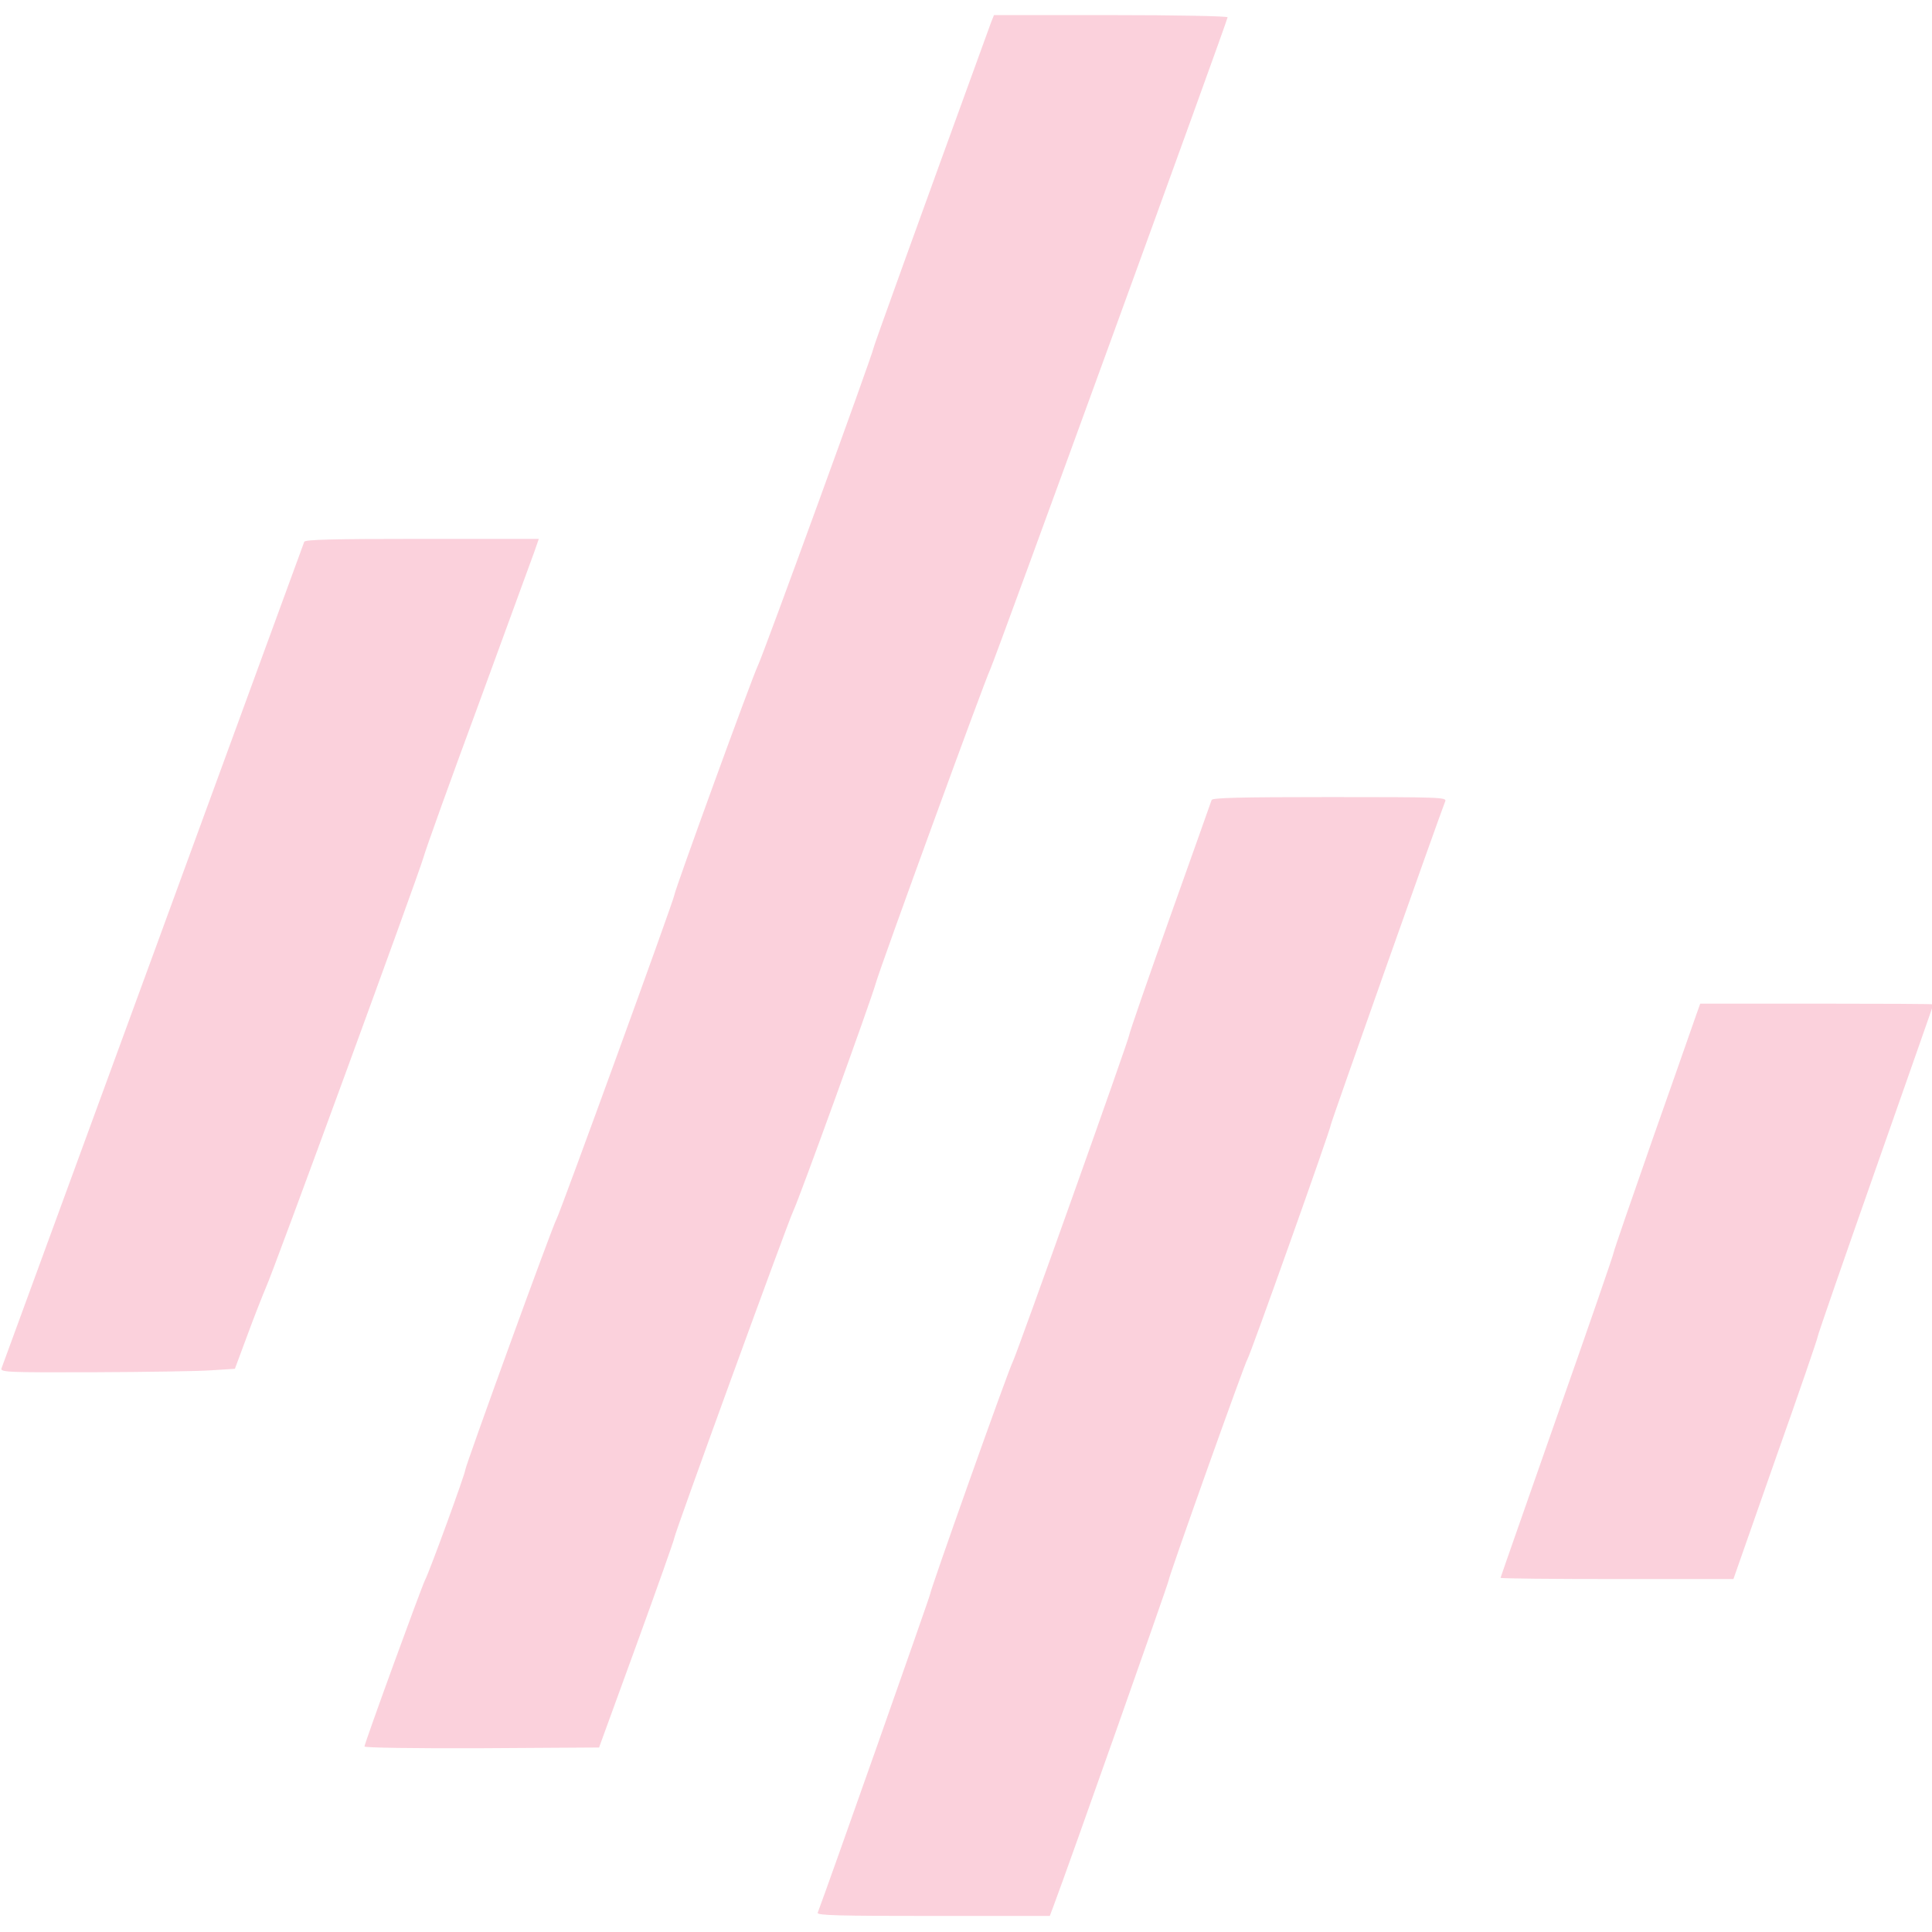 <?xml version="1.0" encoding="UTF-8" standalone="no"?>
<!DOCTYPE svg PUBLIC "-//W3C//DTD SVG 1.1//EN" "http://www.w3.org/Graphics/SVG/1.1/DTD/svg11.dtd">
<svg version="1.1" xmlns="http://www.w3.org/2000/svg" xmlns:xlink="http://www.w3.org/1999/xlink" preserveAspectRatio="xMidYMid meet" viewBox="0 0 640 640" width="640" height="640"><defs><path d="M289.36 115.3C289.36 116.6 253.03 216.39 251.07 220.46C249.12 224.45 223.37 295.24 223.37 296.54C223.37 297.76 185.5 401.87 184.36 403.82C183.13 405.78 154.13 485.69 154.13 486.91C154.13 488.13 142.4 520.31 140.77 523.49C139.39 526.34 120.74 577.5 120.74 578.55C120.74 578.96 137.35 579.21 159.59 579.12C162.18 579.11 175.13 579.03 198.45 578.88C205.93 558.35 210.08 546.95 210.91 544.67C217.75 525.85 223.37 509.97 223.37 509.48C223.37 508.17 261.09 404.64 262.72 401.3C264.51 397.8 288.54 331.41 290.17 325.54C291.8 319.76 326.42 224.86 328.05 221.68C329.35 219.16 406.66 6.79 406.66 5.73C406.66 5.33 389.55 5 367.97 5C365.39 5 352.49 5 329.27 5L328.38 7.2C302.36 78.77 289.36 114.81 289.36 115.3Z" id="a6p7fSMev"></path><path d="M0.5 453.27C0.01 454.57 2.46 454.66 31.21 454.57C48.4 454.49 65.91 454.25 70.15 453.92C70.66 453.89 73.21 453.73 77.81 453.43C80.45 446.35 81.91 442.41 82.2 441.62C84.57 435.19 87.26 428.43 88.07 426.55C90.27 421.99 138.57 290.03 140.29 284C141.02 281.31 149.25 258.42 158.61 233.09C167.9 207.75 176.13 185.11 177.02 182.74C177.12 182.46 177.61 181.05 178.49 178.51C155.27 178.51 142.38 178.51 139.8 178.51C109.58 178.51 101.02 178.75 100.78 179.49C99.88 182.01 0.99 452.05 0.5 453.27Z" id="eEPfAwfHE"></path><path d="M387.52 303.96C380.1 324.81 374.08 342.24 374.08 342.81C374.08 344.03 337.09 447.81 335.54 450.99C333.92 454.08 308.09 526.91 308.09 528.13C308.09 528.78 273.88 625.8 270.87 633.62C270.54 634.52 277.87 634.68 309.15 634.68C311.73 634.68 324.6 634.68 347.76 634.68C348.55 632.58 348.98 631.41 349.07 631.18C353.79 618.71 387.11 524.3 387.11 523.57C387.11 522.35 412.44 451.23 413.26 450.17C414.07 449.12 440.87 373.85 440.87 372.54C440.87 371.89 476.31 271.7 478.75 265.43C479.32 264.12 477.12 264.04 440.55 264.04C410.24 264.04 401.61 264.28 401.36 265.02C401.2 265.59 394.93 283.1 387.52 303.96Z" id="c28gUbhnYl"></path><path d="M547.67 376.7C540.5 397.23 534.55 414.41 534.55 414.9C534.55 415.39 526.16 439.75 515.82 469.07C505.55 498.4 497.08 522.51 497.08 522.67C497.08 522.92 514.43 523.08 535.61 523.08C538.18 523.08 551.05 523.08 574.22 523.08C582.58 499.23 587.22 485.98 588.15 483.33C595.89 461.5 602.16 443.25 602.16 442.68C602.16 442.19 610.8 417.27 621.31 387.37C631.81 357.47 640.45 332.87 640.45 332.71C640.45 332.55 623.1 332.47 601.84 332.47C599.26 332.47 586.39 332.47 563.22 332.47L562 335.89C557.28 349.41 552.5 363.01 547.67 376.7Z" id="c6wK1440f1"></path></defs><g><g><g><use xlink:href="#a6p7fSMev" opacity="1" fill="#ee1d51" fill-opacity="0.2"></use><g><use xlink:href="#a6p7fSMev" opacity="1" fill-opacity="0" stroke="#000000" stroke-width="0" stroke-opacity="0"></use></g></g><g><use xlink:href="#eEPfAwfHE" opacity="1" fill="#ee1d51" fill-opacity="0.2"></use><g><use xlink:href="#eEPfAwfHE" opacity="1" fill-opacity="0" stroke="#000000" stroke-width="0" stroke-opacity="0"></use></g></g><g><use xlink:href="#c28gUbhnYl" opacity="1" fill="#ee1d51" fill-opacity="0.2"></use><g><use xlink:href="#c28gUbhnYl" opacity="1" fill-opacity="0" stroke="#000000" stroke-width="0" stroke-opacity="0"></use></g></g><g><use xlink:href="#c6wK1440f1" opacity="1" fill="#ee1d51" fill-opacity="0.2"></use><g><use xlink:href="#c6wK1440f1" opacity="1" fill-opacity="0" stroke="#000000" stroke-width="0" stroke-opacity="0"></use></g></g></g></g></svg>